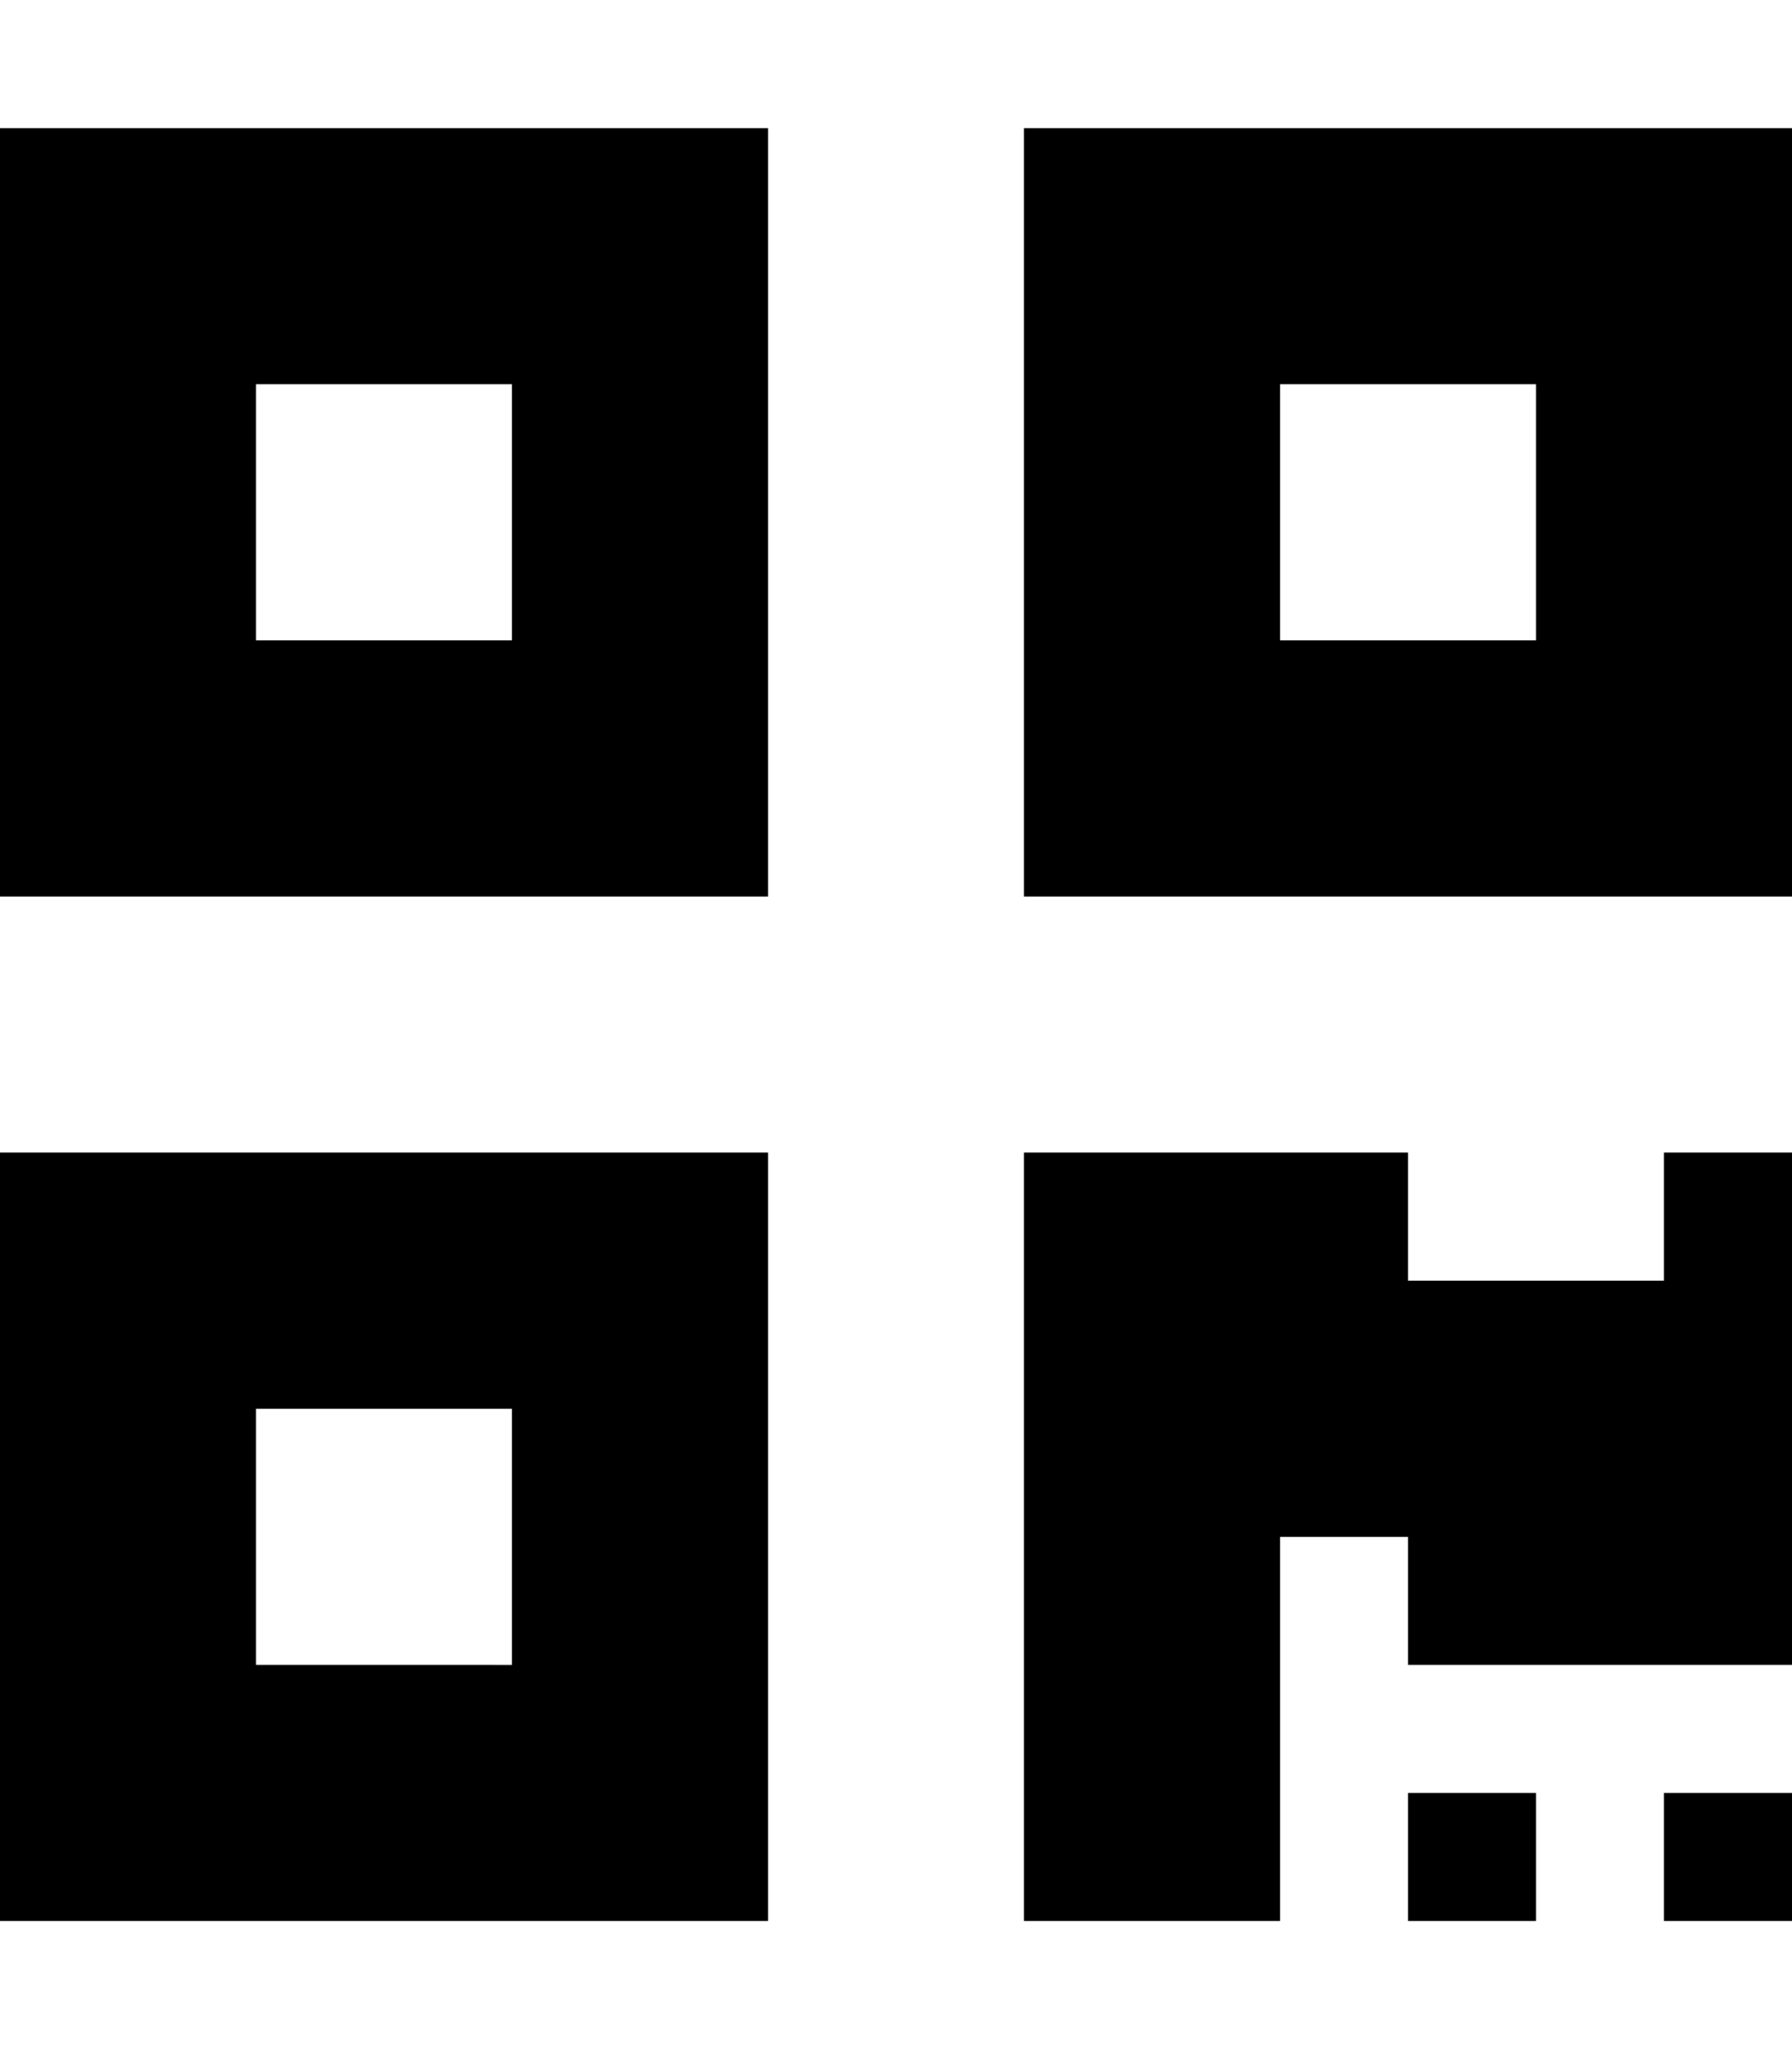 <svg xmlns="http://www.w3.org/2000/svg" viewBox="0 0 448 512"><!--! Font Awesome Pro 6.5.1 by @fontawesome - https://fontawesome.com License - https://fontawesome.com/license (Commercial License) Copyright 2023 Fonticons, Inc. --><path d="M192 32H0V224H192V32zM128 96v64H64V96h64zm64 192H0V480H192V288zm-64 64v64H64V352h64zM256 32V224H448V32H256zm64 64h64v64H320V96zm32 352v32h32V448H352zm96 0H416v32h32V448zM416 288v32H352V288H256v96 96h64V384h32v32h96V352 320 288H416z"/></svg>